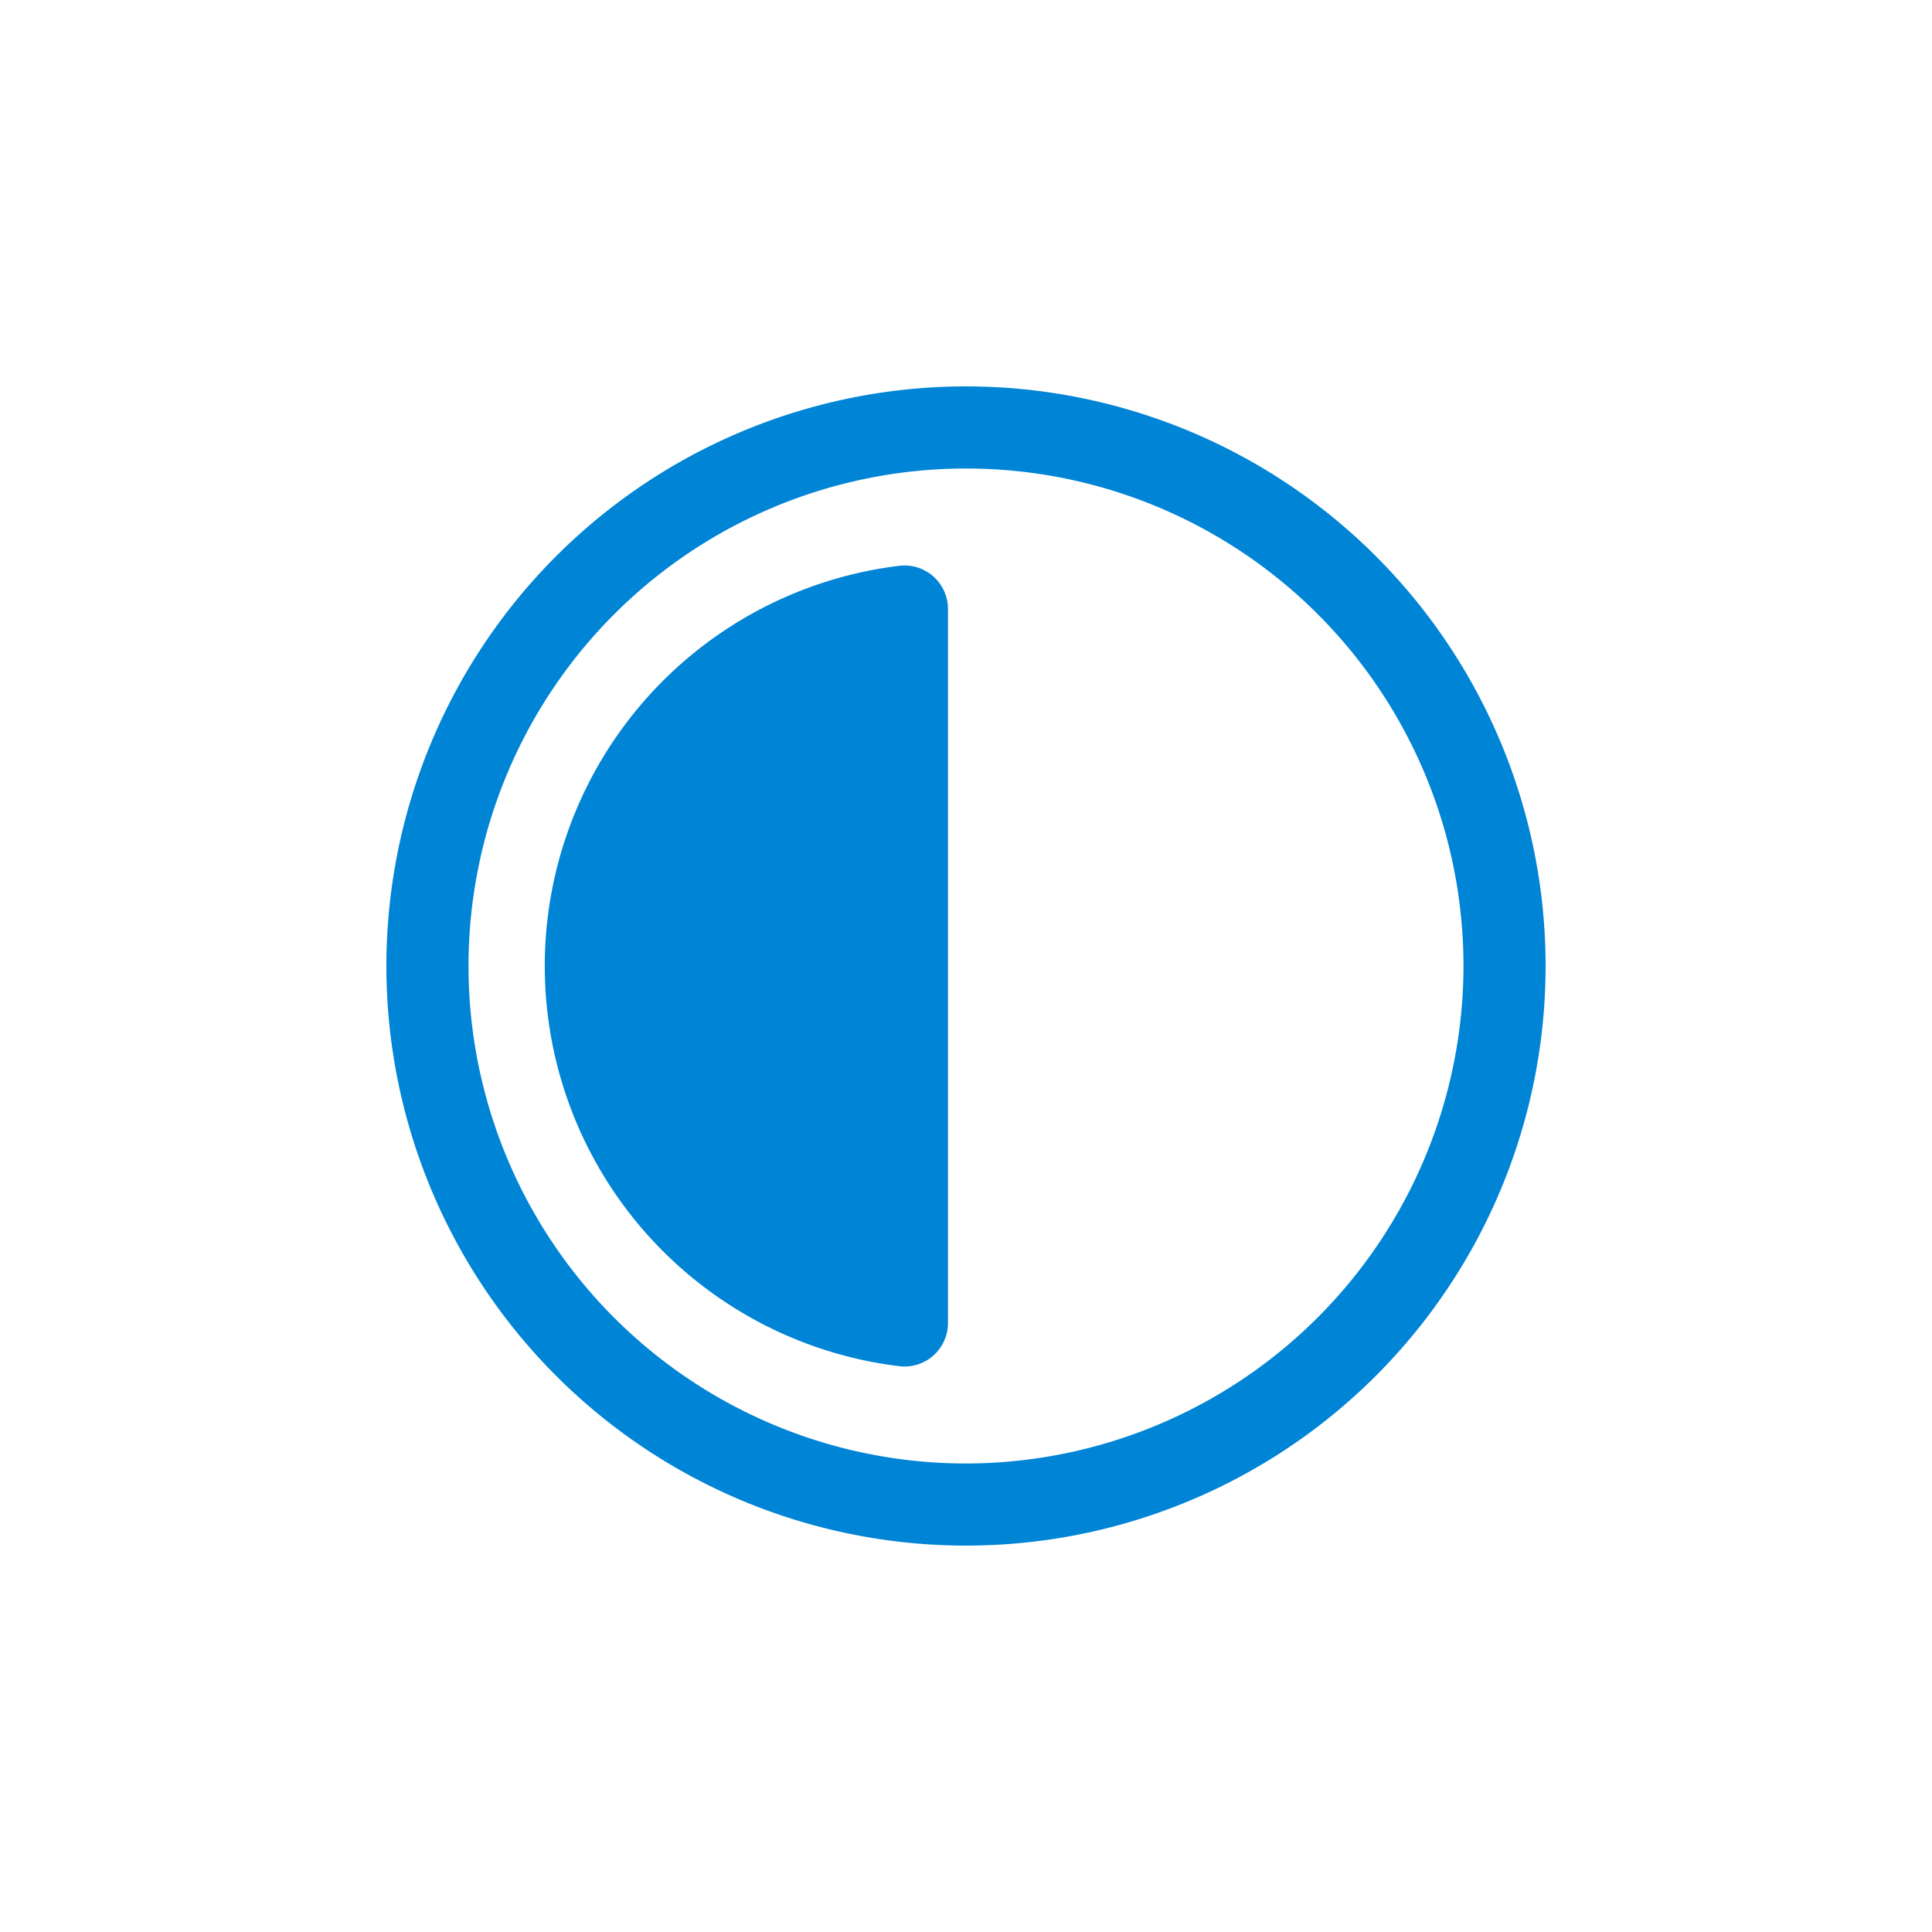 <svg id="Layer_1" data-name="Layer 1" xmlns="http://www.w3.org/2000/svg" viewBox="0 0 60 60"><defs><style>.cls-1{fill:#0084d6;}</style></defs><path class="cls-1" d="M30,12A18,18,0,1,0,48,30,18,18,0,0,0,30,12Zm0,33.45A15.45,15.45,0,1,1,45.45,30,15.47,15.47,0,0,1,30,45.45Z"/><path class="cls-1" d="M29.44,41.08a1.35,1.35,0,0,1-1.5,1.35,12.52,12.52,0,0,1,0-24.86,1.35,1.35,0,0,1,1.5,1.35Z"/></svg>